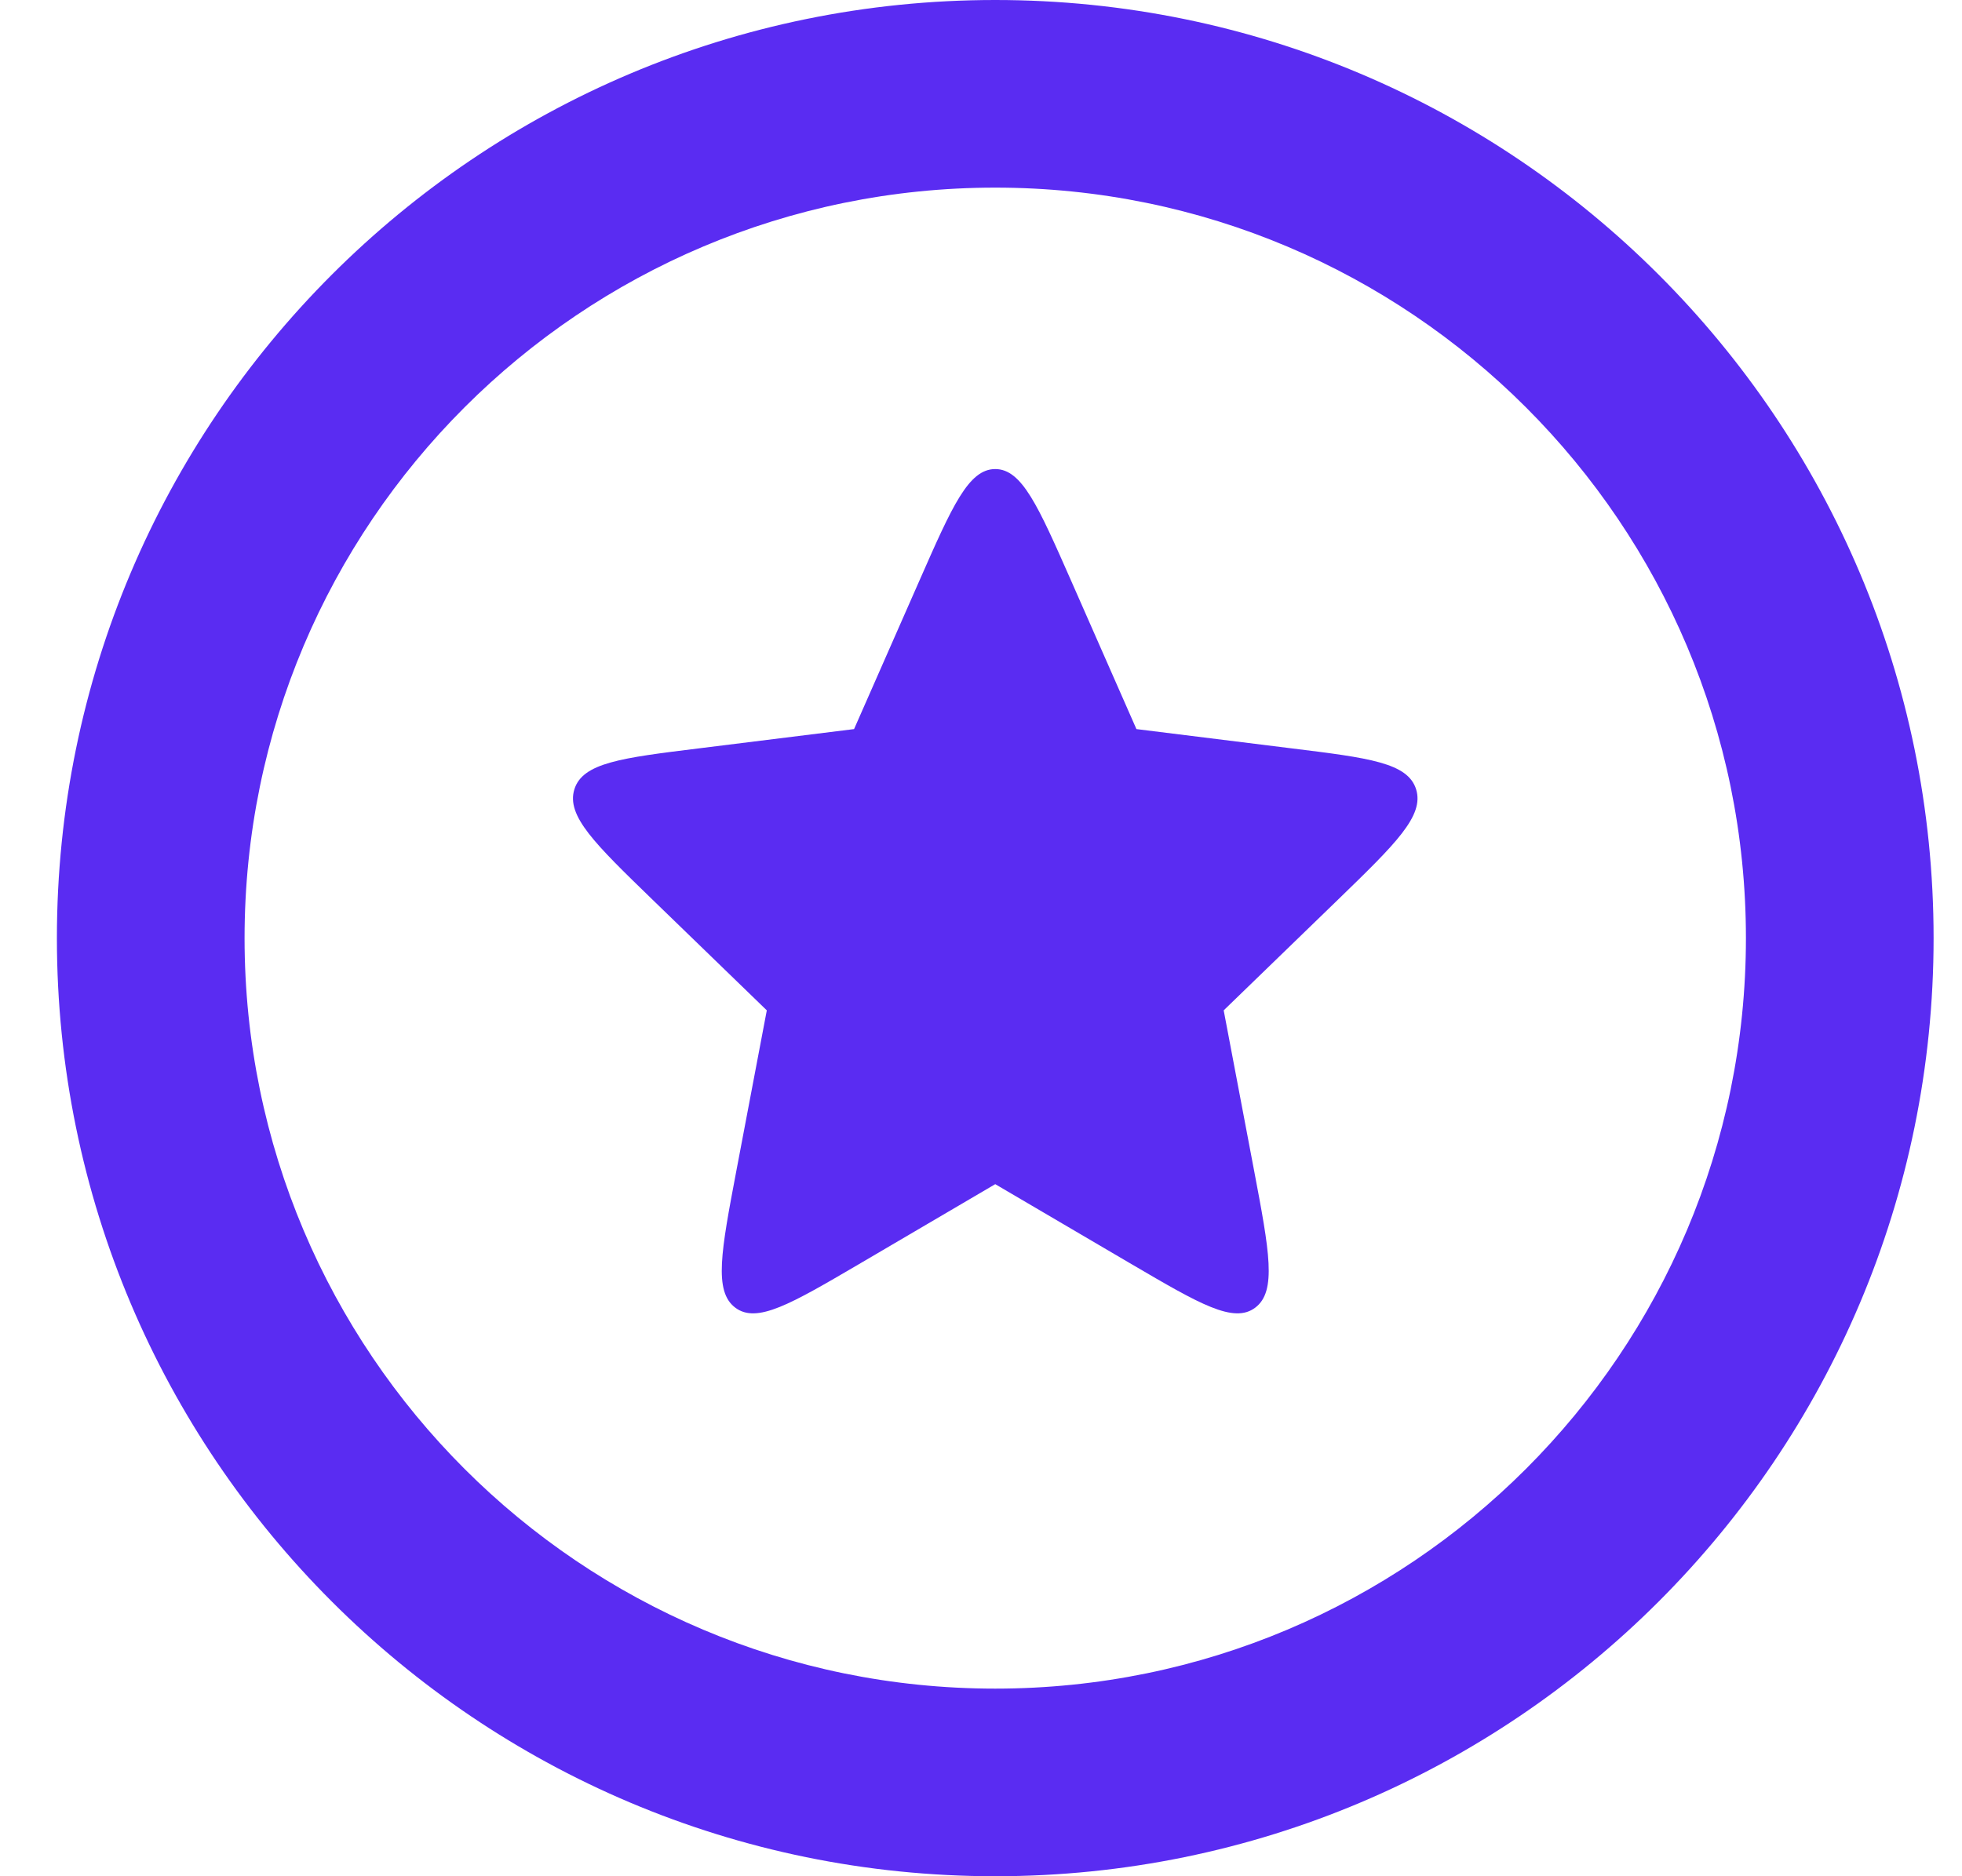 <svg width="23" height="22" viewBox="0 0 23 22" fill="none" xmlns="http://www.w3.org/2000/svg">
<path d="M10.069 14.823L11.667 13.885L13.265 14.823C14.064 15.291 14.463 15.525 14.716 15.332C14.969 15.14 14.88 14.669 14.702 13.729L14.345 11.847L15.69 10.544C16.361 9.893 16.697 9.567 16.601 9.256C16.504 8.944 16.05 8.887 15.141 8.775L13.322 8.549L12.555 6.806C12.171 5.935 11.98 5.5 11.667 5.5C11.354 5.5 11.162 5.935 10.779 6.806L10.012 8.549L8.193 8.775C7.284 8.887 6.83 8.944 6.733 9.256C6.637 9.567 6.973 9.893 7.644 10.544L8.989 11.847L8.632 13.729C8.454 14.669 8.365 15.14 8.618 15.332C8.871 15.525 9.27 15.291 10.069 14.823Z" fill="#5A2CF2"/>
<path fill-rule="evenodd" clip-rule="evenodd" d="M22.667 11C22.667 17.075 17.742 22 11.667 22C5.592 22 0.667 17.075 0.667 11C0.667 4.925 5.592 0 11.667 0C17.742 0 22.667 4.925 22.667 11ZM20.467 11C20.467 15.86 16.527 19.8 11.667 19.8C6.807 19.8 2.867 15.86 2.867 11C2.867 6.14 6.807 2.2 11.667 2.2C16.527 2.2 20.467 6.14 20.467 11Z" fill="#5A2CF2"/>
</svg>
